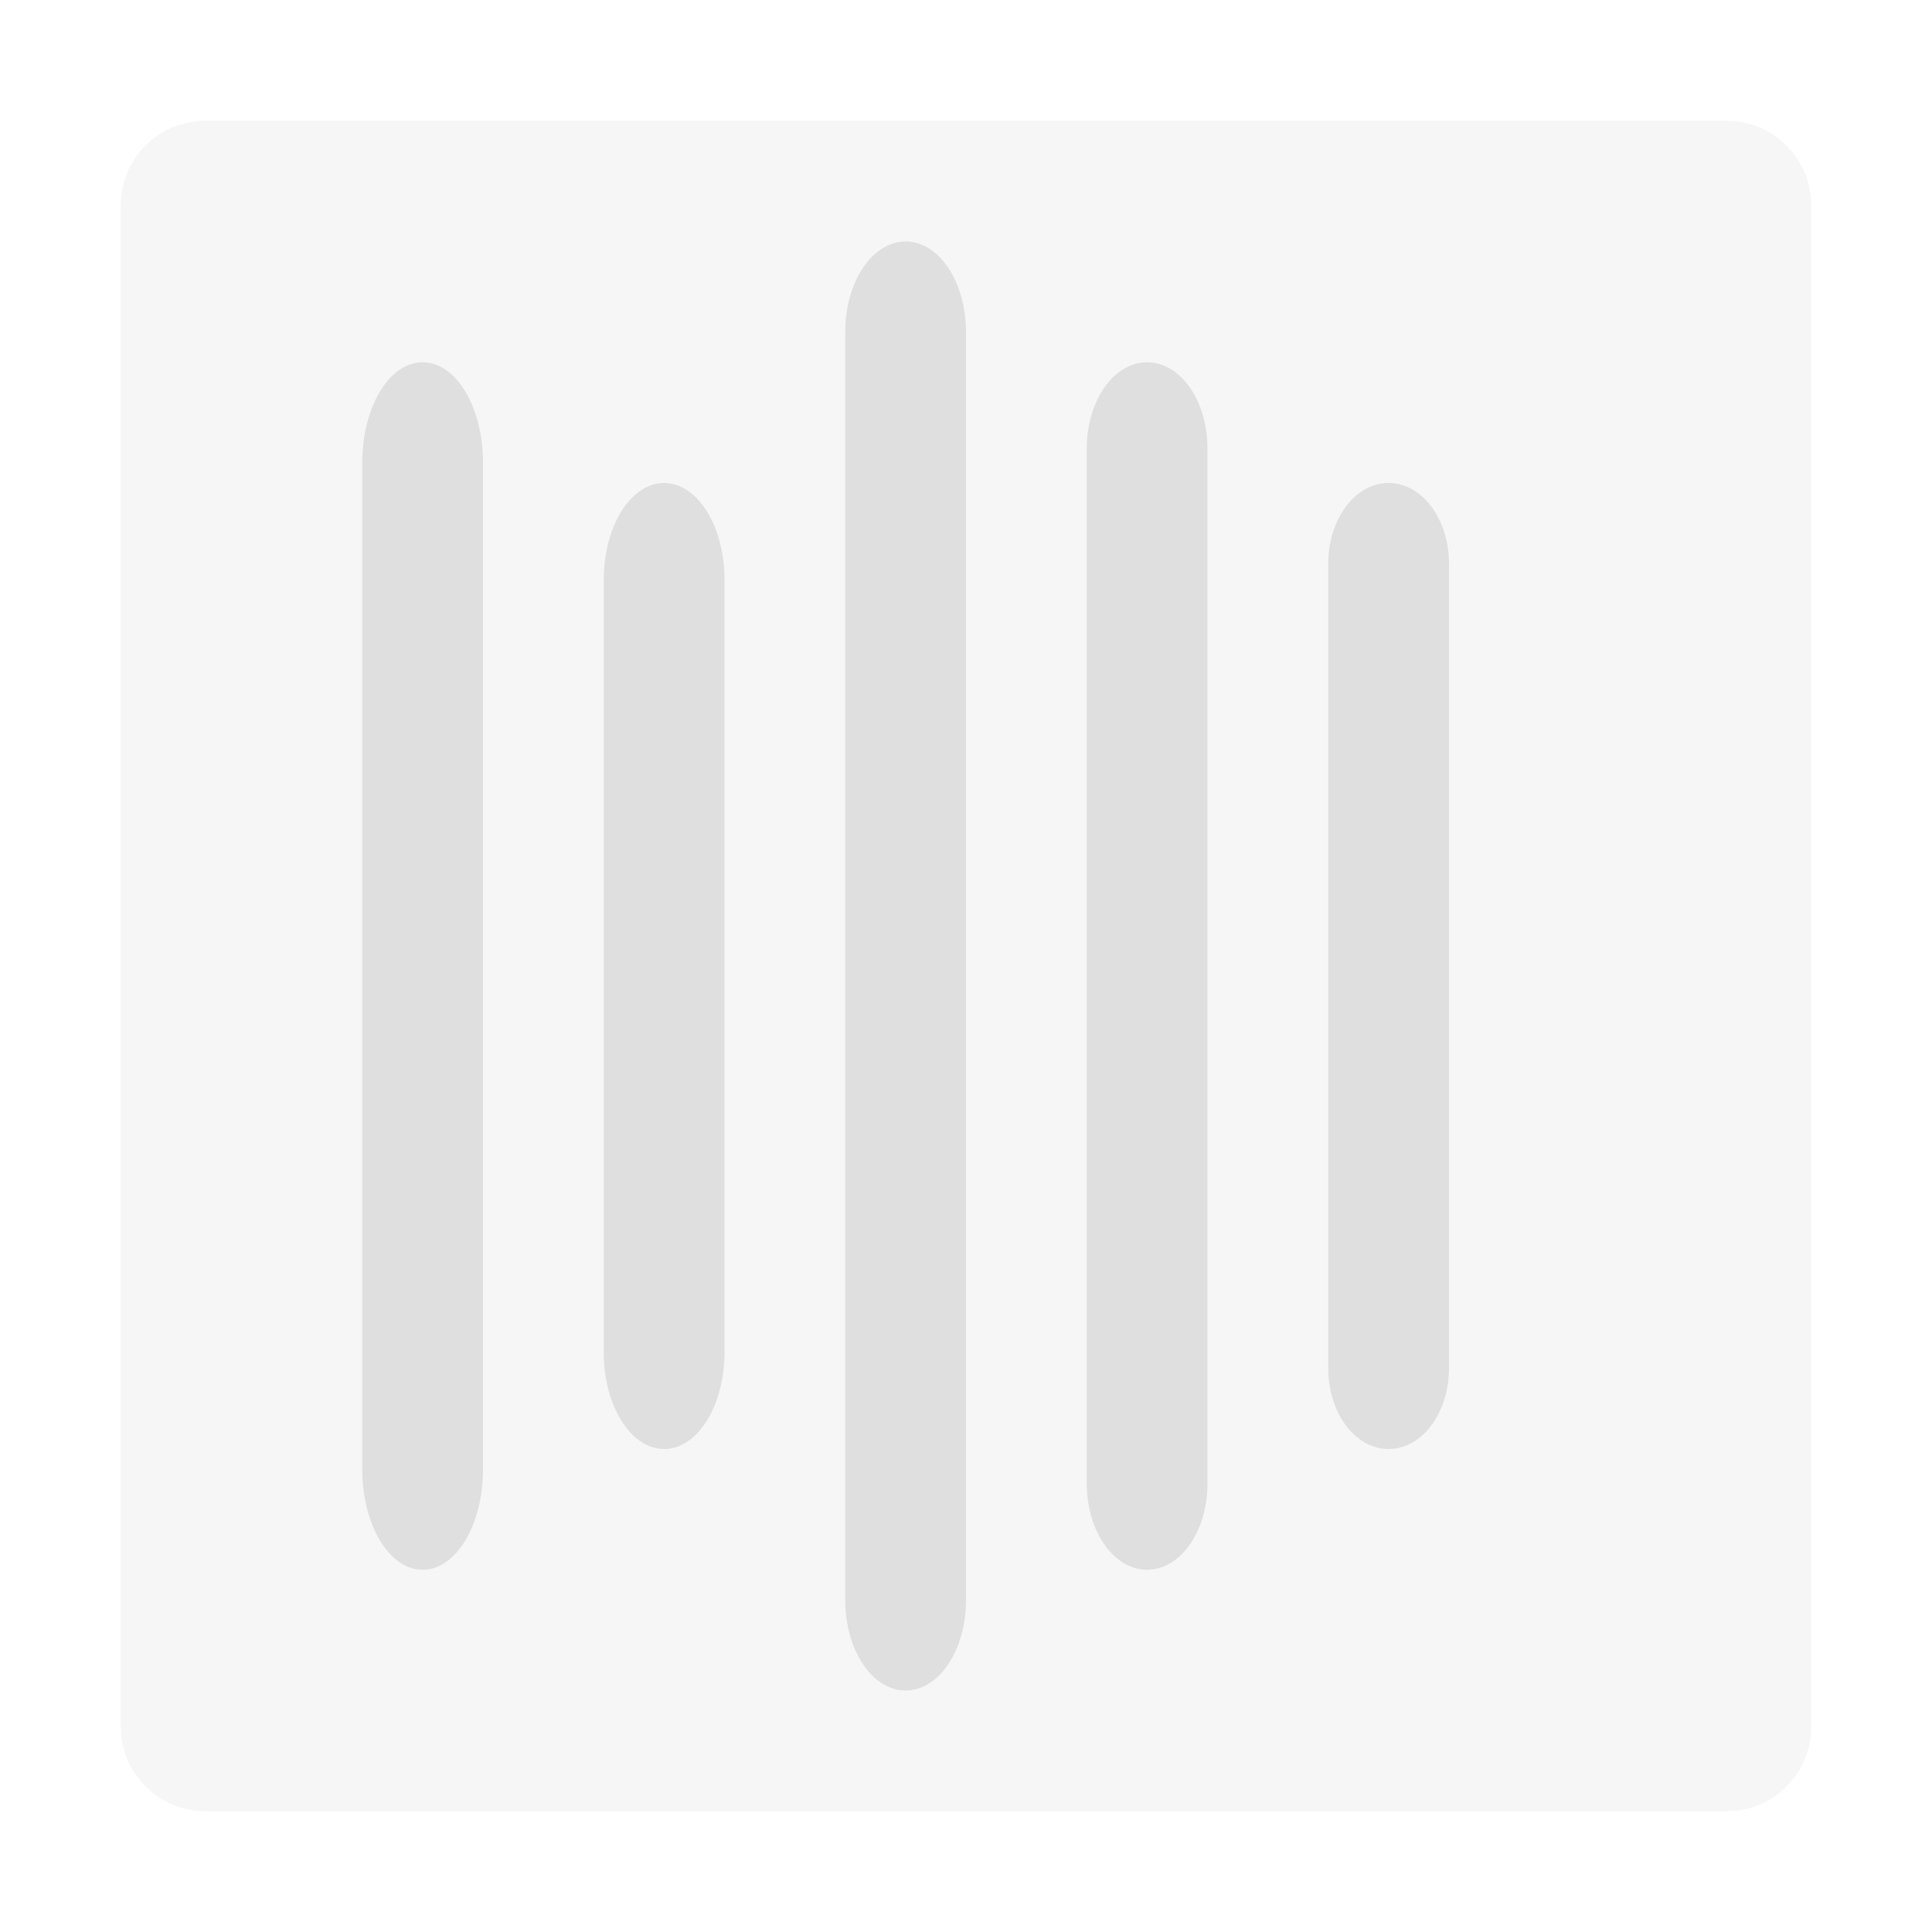 <svg xmlns="http://www.w3.org/2000/svg" width="100%" height="100%" viewBox="0 0 16 16">
 <defs>
  <style id="current-color-scheme" type="text/css">
   .ColorScheme-Text { color:#dfdfdf; } .ColorScheme-Highlight { color:#4285f4; } .ColorScheme-NeutralText { color:#ff9800; } .ColorScheme-PositiveText { color:#4caf50; } .ColorScheme-NegativeText { color:#f44336; }
  </style>
 </defs>
 <path style="opacity:0.3;fill:currentColor" class="ColorScheme-Text" d="m1.701 1c-.388 0-.701.313-.701.701v12.598c0 .387.313.701.701.701h12.598c.387 0 .701-.314.701-.701v-12.598c0-.388-.314-.701-.701-.701z" />
 <path style="fill:currentColor" class="ColorScheme-Text" d="m7.5 2c.277 0 .5.334.5.75v10.5c0 .416-.223.75-.5.75s-.5-.334-.5-.75v-10.5c0-.416.223-.75.5-.75zm-4 1c.277 0 .5.371.5.832v8.336c0 .461-.223.832-.5.832s-.5-.371-.5-.832v-8.336c0-.461.223-.832.5-.832zm6 0c.277 0 .5.319.5.715v8.57c0 .396-.223.715-.5.715s-.5-.319-.5-.715v-8.57c0-.396.223-.715.5-.715zm-4 1c.277 0 .5.358.5.801v6.398c0 .443-.223.801-.5.801s-.5-.358-.5-.801v-6.398c0-.443.223-.801.5-.801zm6 0c.277 0 .5.298.5.668v6.664c0 .37-.223.668-.5.668s-.5-.298-.5-.668v-6.664c0-.37.223-.668.5-.668z"/>
</svg>
